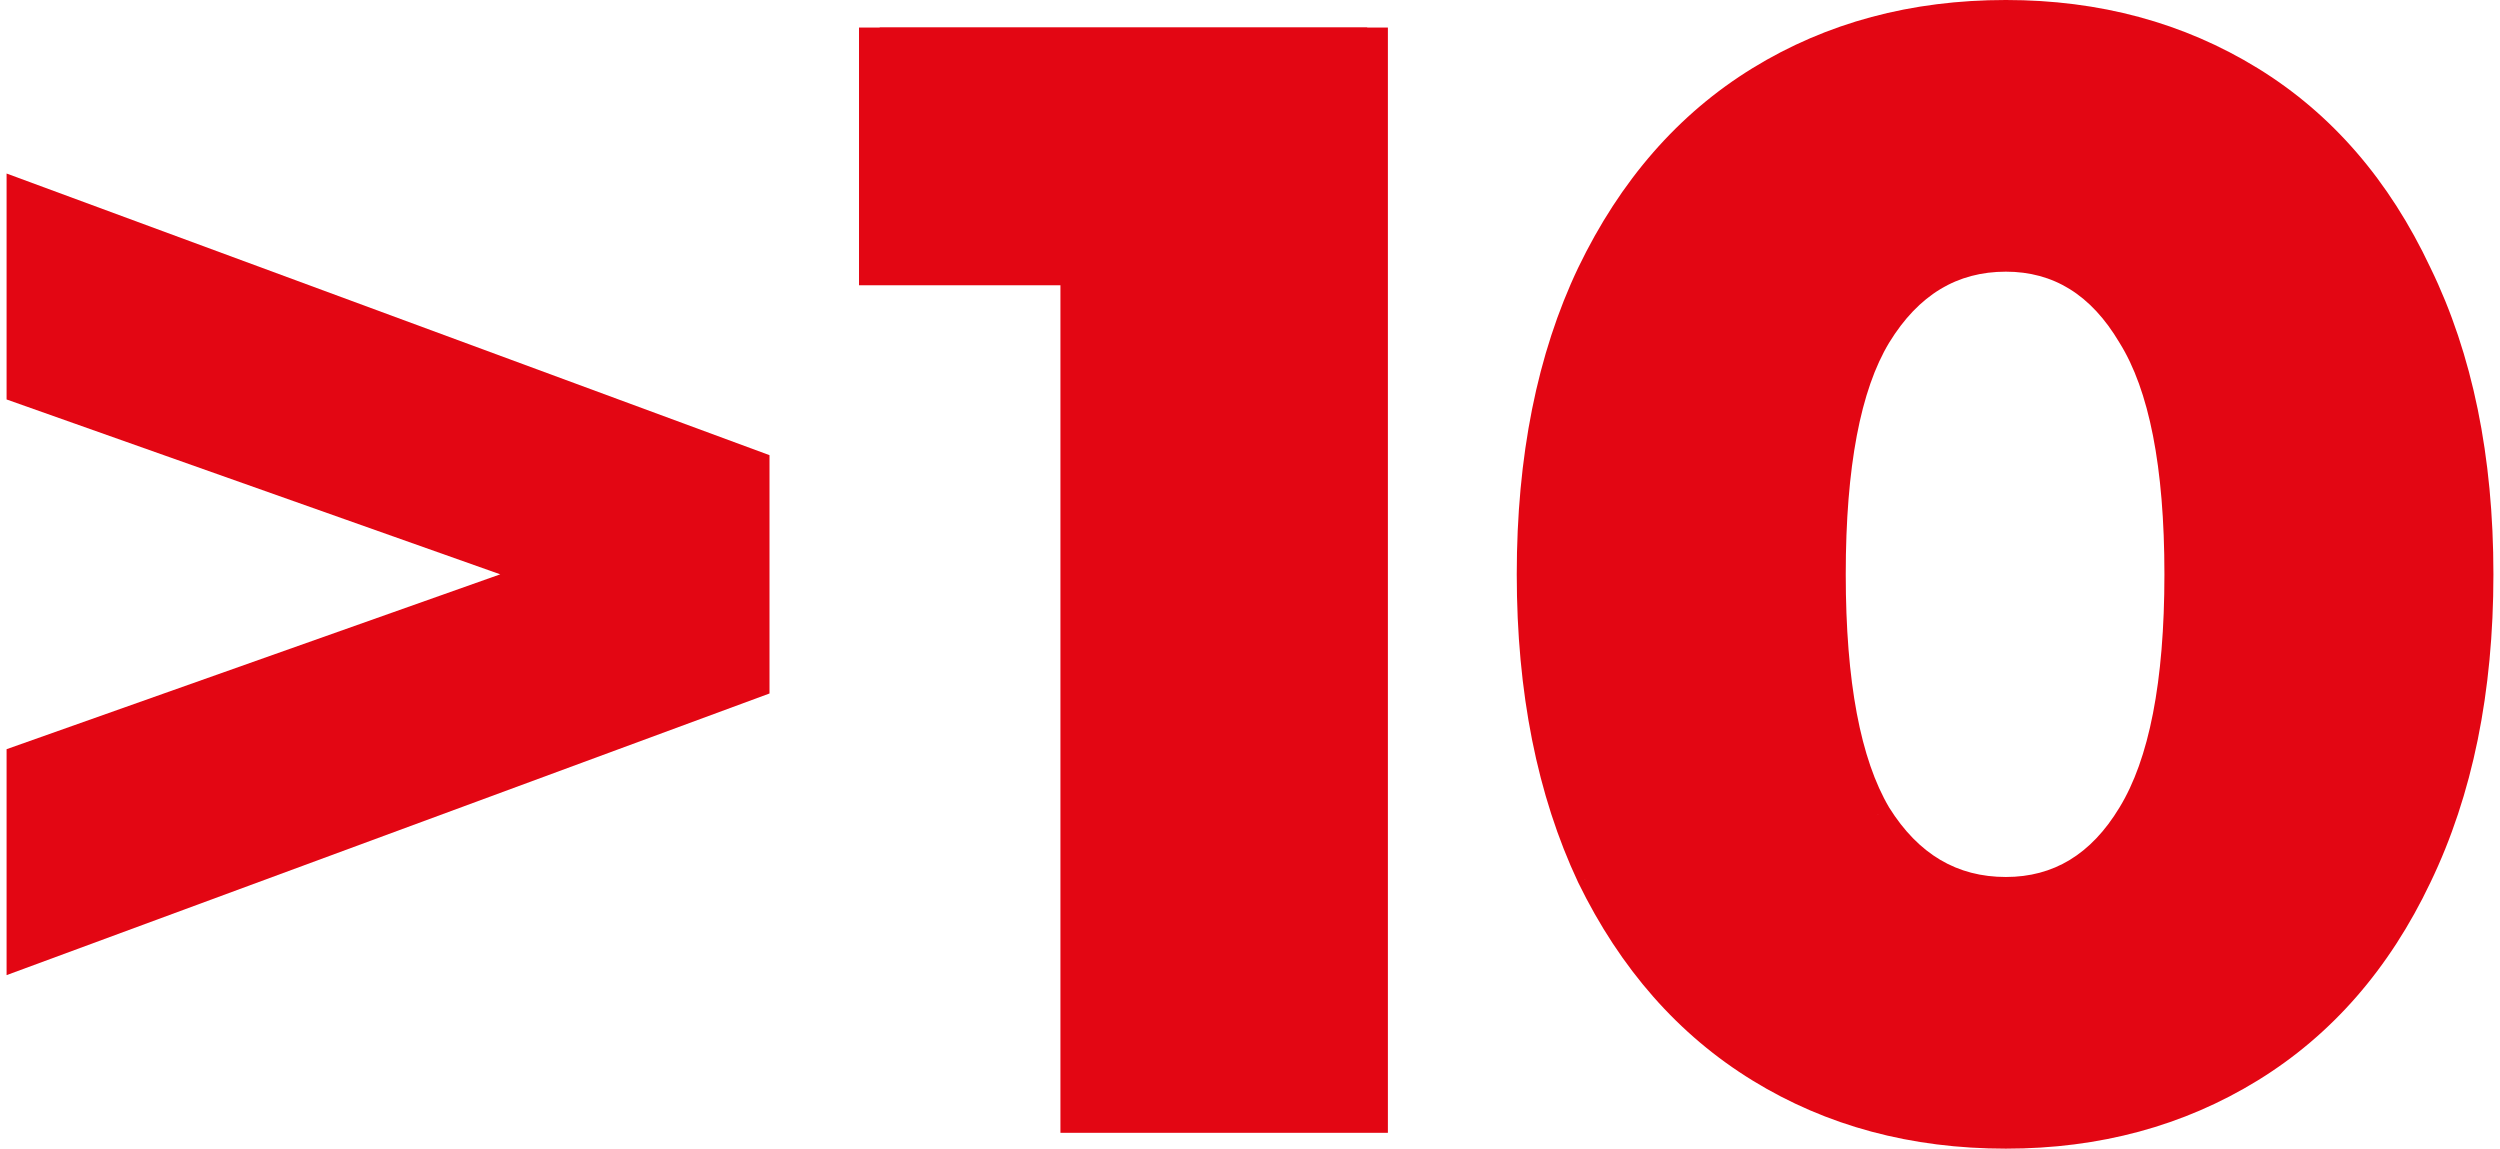 <?xml version="1.0" encoding="UTF-8"?>
<!DOCTYPE svg PUBLIC "-//W3C//DTD SVG 1.1//EN" "http://www.w3.org/Graphics/SVG/1.1/DTD/svg11.dtd">
<!-- Creator: CorelDRAW X7 -->
<svg xmlns="http://www.w3.org/2000/svg" xml:space="preserve" width="222px" height="102px" version="1.1" style="shape-rendering:geometricPrecision; text-rendering:geometricPrecision; image-rendering:optimizeQuality; fill-rule:evenodd; clip-rule:evenodd"
viewBox="0 0 1972444 911057"
 xmlns:xlink="http://www.w3.org/1999/xlink">
 <defs>
  <style type="text/css">
   <![CDATA[
    .fil0 {fill:#E30613}
    .fil1 {fill:#E30613;fill-rule:nonzero}
   ]]>
  </style>
 </defs>
 <g id="Слой_x0020_1">
  <g id="_2056766368928">
   <polygon class="fil0" points="1095588,30043 1095588,21849 1087394,21849 684299,21849 676106,21849 676106,30043 676106,218072 676106,226263 684299,226263 835870,226263 835870,890301 835870,898495 844063,898495 1087394,898495 1095588,898495 1095588,890301 "/>
   <polygon class="fil0" points="692493,21849 1079201,21849 1079201,865721 852257,865721 852257,201685 852257,193492 844063,193492 692493,193492 "/>
   <path class="fil0" d="M1246505 699888l24 52 28 53c33375,68421 79436,120877 138259,157008 58763,36100 125819,54056 200920,54056 74299,0 140943,-17966 199691,-54056 58831,-36140 104490,-88605 137047,-157042l19 -37c33403,-69323 49951,-150871 49951,-244393 0,-93485 -16536,-174615 -49935,-243130l-53 -108c-32548,-69221 -78194,-122091 -137029,-158234 -58748,-36091 -125392,-54057 -199691,-54057 -75101,0 -142157,17960 -200920,54057 -58847,36149 -104909,89032 -138277,158271l-19 37c-32585,68518 -48721,149657 -48721,243164 0,93510 16136,175042 48706,244359zm232635 -50930l7051 -4174 -93 59 -6958 4115zm196693 -8450l-24 43c-22491,37227 -52372,55032 -90073,55032 -38586,0 -69286,-17876 -92559,-55081 -22571,-38215 -34434,-99446 -34434,-184973 0,-85602 11885,-146393 34434,-183750l28 -43c23314,-38054 54019,-56262 92531,-56262 37620,0 67505,18130 90036,56200l49 83 53 84c23329,37326 35623,98080 35623,183688 0,85586 -12288,146801 -35664,184979zm6989 4279l-6989 -4279 7061 4323 -7085 -4280 7013 4236zm232041 51505l-7150 -3446 7382 3558 -232 -112zm-668343 -483927l7169 3406 229 112 -7398 -3518zm7286 484092l-7301 3431 7456 -3506 -155 75z"/>
  </g>
  <polygon class="fil1" points="0,137630 0,316831 391545,455529 0,594224 0,773428 605111,550039 605111,361019 "/>
 </g>
</svg>
